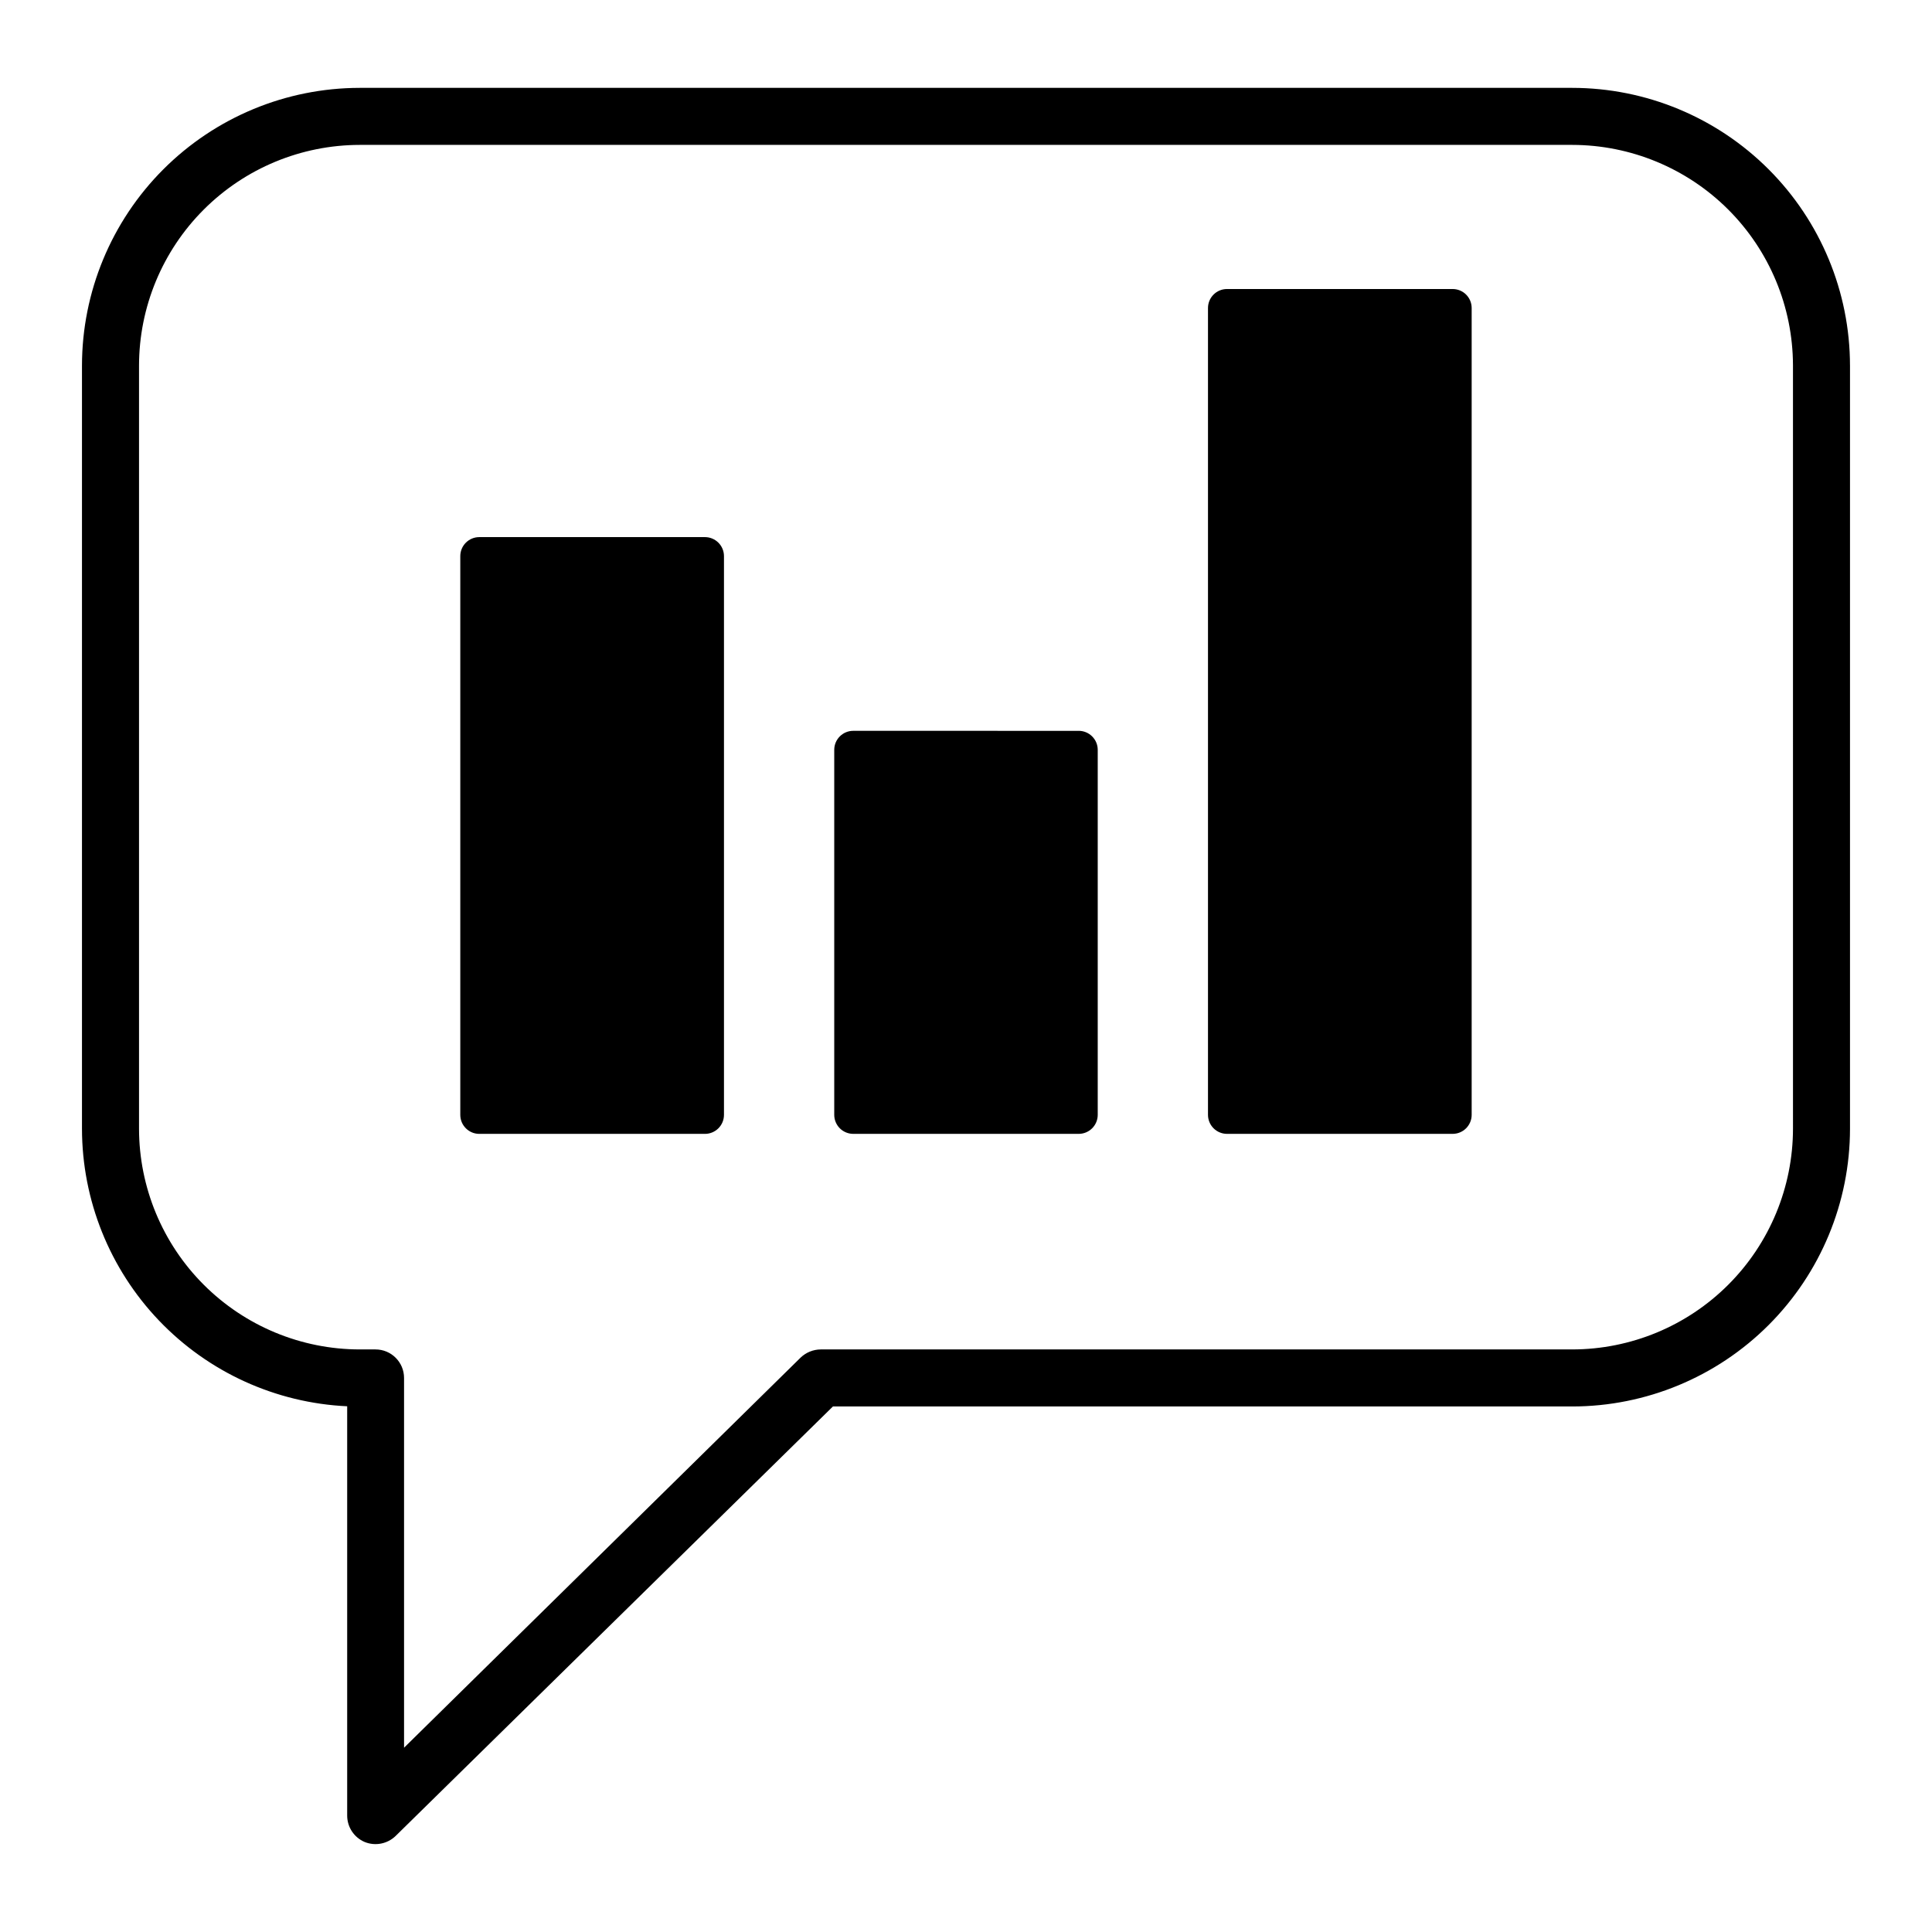 <?xml version="1.0" encoding="UTF-8"?>
<!-- Uploaded to: ICON Repo, www.svgrepo.com, Generator: ICON Repo Mixer Tools -->
<svg fill="#000000" width="800px" height="800px" version="1.1" viewBox="144 144 512 512" xmlns="http://www.w3.org/2000/svg">
 <path d="m335.86 291.38v148.07c0 1.336-0.531 2.617-1.477 3.562-0.945 0.945-2.227 1.477-3.562 1.477h-59.801c-2.781 0-5.039-2.254-5.039-5.039v-148.07c0-2.785 2.258-5.039 5.039-5.039h59.801c1.336 0 2.617 0.531 3.562 1.477 0.945 0.941 1.477 2.223 1.477 3.562zm94.012 46.301-59.754-0.004c-2.781 0-5.035 2.258-5.035 5.039v96.73c0 1.336 0.531 2.617 1.473 3.562 0.945 0.945 2.227 1.477 3.562 1.477h59.754c1.336 0 2.617-0.531 3.562-1.477 0.945-0.945 1.477-2.227 1.477-3.562v-96.73c0-1.336-0.531-2.617-1.477-3.562-0.945-0.945-2.227-1.477-3.562-1.477zm99.098-117.09h-59.801c-2.781 0-5.039 2.254-5.039 5.035v213.82c0 1.336 0.531 2.617 1.477 3.562 0.945 0.945 2.227 1.477 3.562 1.477h59.801c1.336 0 2.617-0.531 3.562-1.477 0.945-0.945 1.477-2.227 1.477-3.562v-213.82c0-1.336-0.531-2.617-1.477-3.562-0.945-0.945-2.227-1.473-3.562-1.473zm105.3 20.152v202.38c-0.012 19.516-7.773 38.23-21.574 52.031-13.801 13.801-32.516 21.562-52.031 21.574h-195.93l-115.88 113.81c-2.176 2.117-5.398 2.75-8.211 1.609-2.812-1.191-4.637-3.949-4.637-7v-108.47c-18.922-0.879-36.777-9.012-49.863-22.707-13.09-13.695-20.398-31.906-20.418-50.848v-202.23c0.016-19.516 7.773-38.23 21.574-52.031s32.516-21.562 52.031-21.574h321.33c19.516 0.012 38.23 7.773 52.031 21.574 13.801 13.801 21.562 32.516 21.574 52.031zm-15.113 0c-0.055-15.484-6.238-30.316-17.199-41.25-10.965-10.934-25.812-17.078-41.293-17.094h-321.33c-15.508 0.016-30.379 6.18-41.344 17.148-10.965 10.965-17.133 25.836-17.148 41.344v202.23c0.016 15.508 6.184 30.379 17.148 41.344 10.965 10.969 25.836 17.137 41.344 17.148h4.184c4.172 0 7.559 3.383 7.559 7.559v97.988l105.09-103.38c1.438-1.379 3.348-2.152 5.34-2.168h199.16c15.508-0.012 30.379-6.18 41.344-17.148 10.969-10.965 17.133-25.836 17.148-41.344z"/>
</svg>